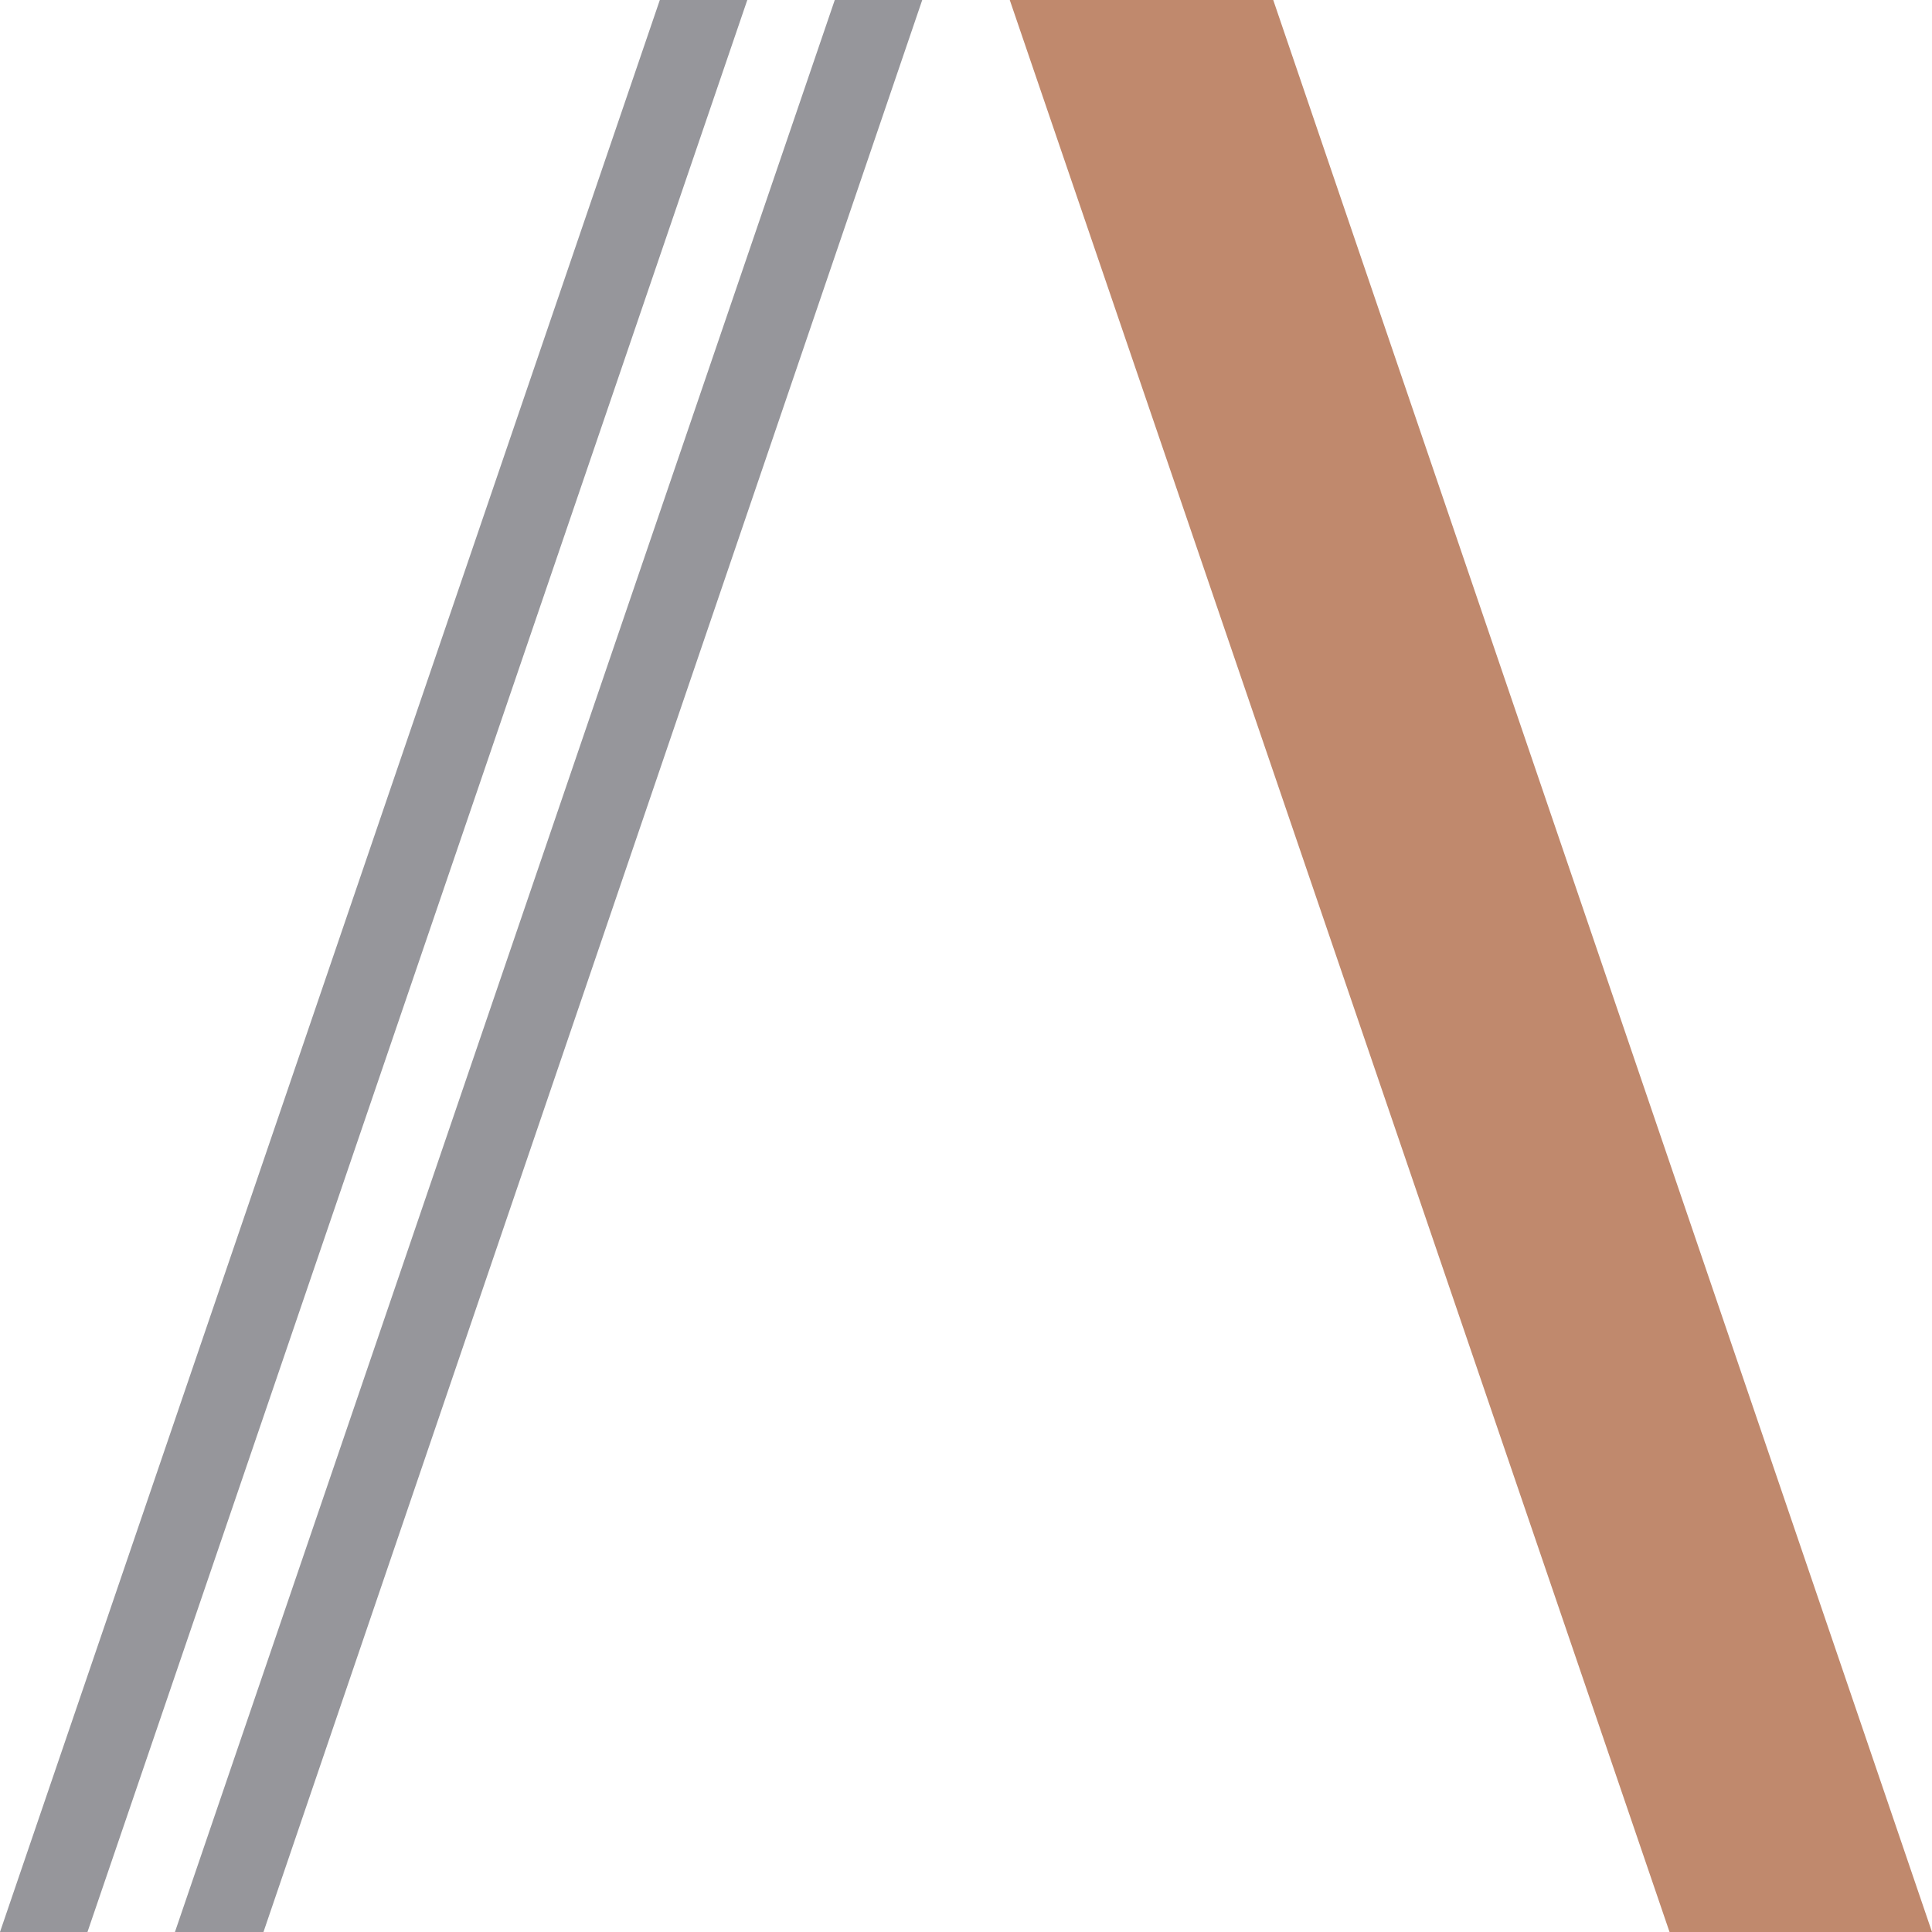 <?xml version="1.0" encoding="UTF-8"?> <svg xmlns="http://www.w3.org/2000/svg" width="40" height="40" viewBox="0 0 40 40" fill="none"> <path d="M26.361 0L40 40H34.566L20.906 0H26.361Z" fill="#C0896D"></path> <path d="M17.283 0L3.622 40H5.455L19.094 0H17.283Z" fill="#96969B"></path> <path d="M13.661 0L0 40H1.811L15.472 0H13.661Z" fill="#96969B"></path> </svg> 